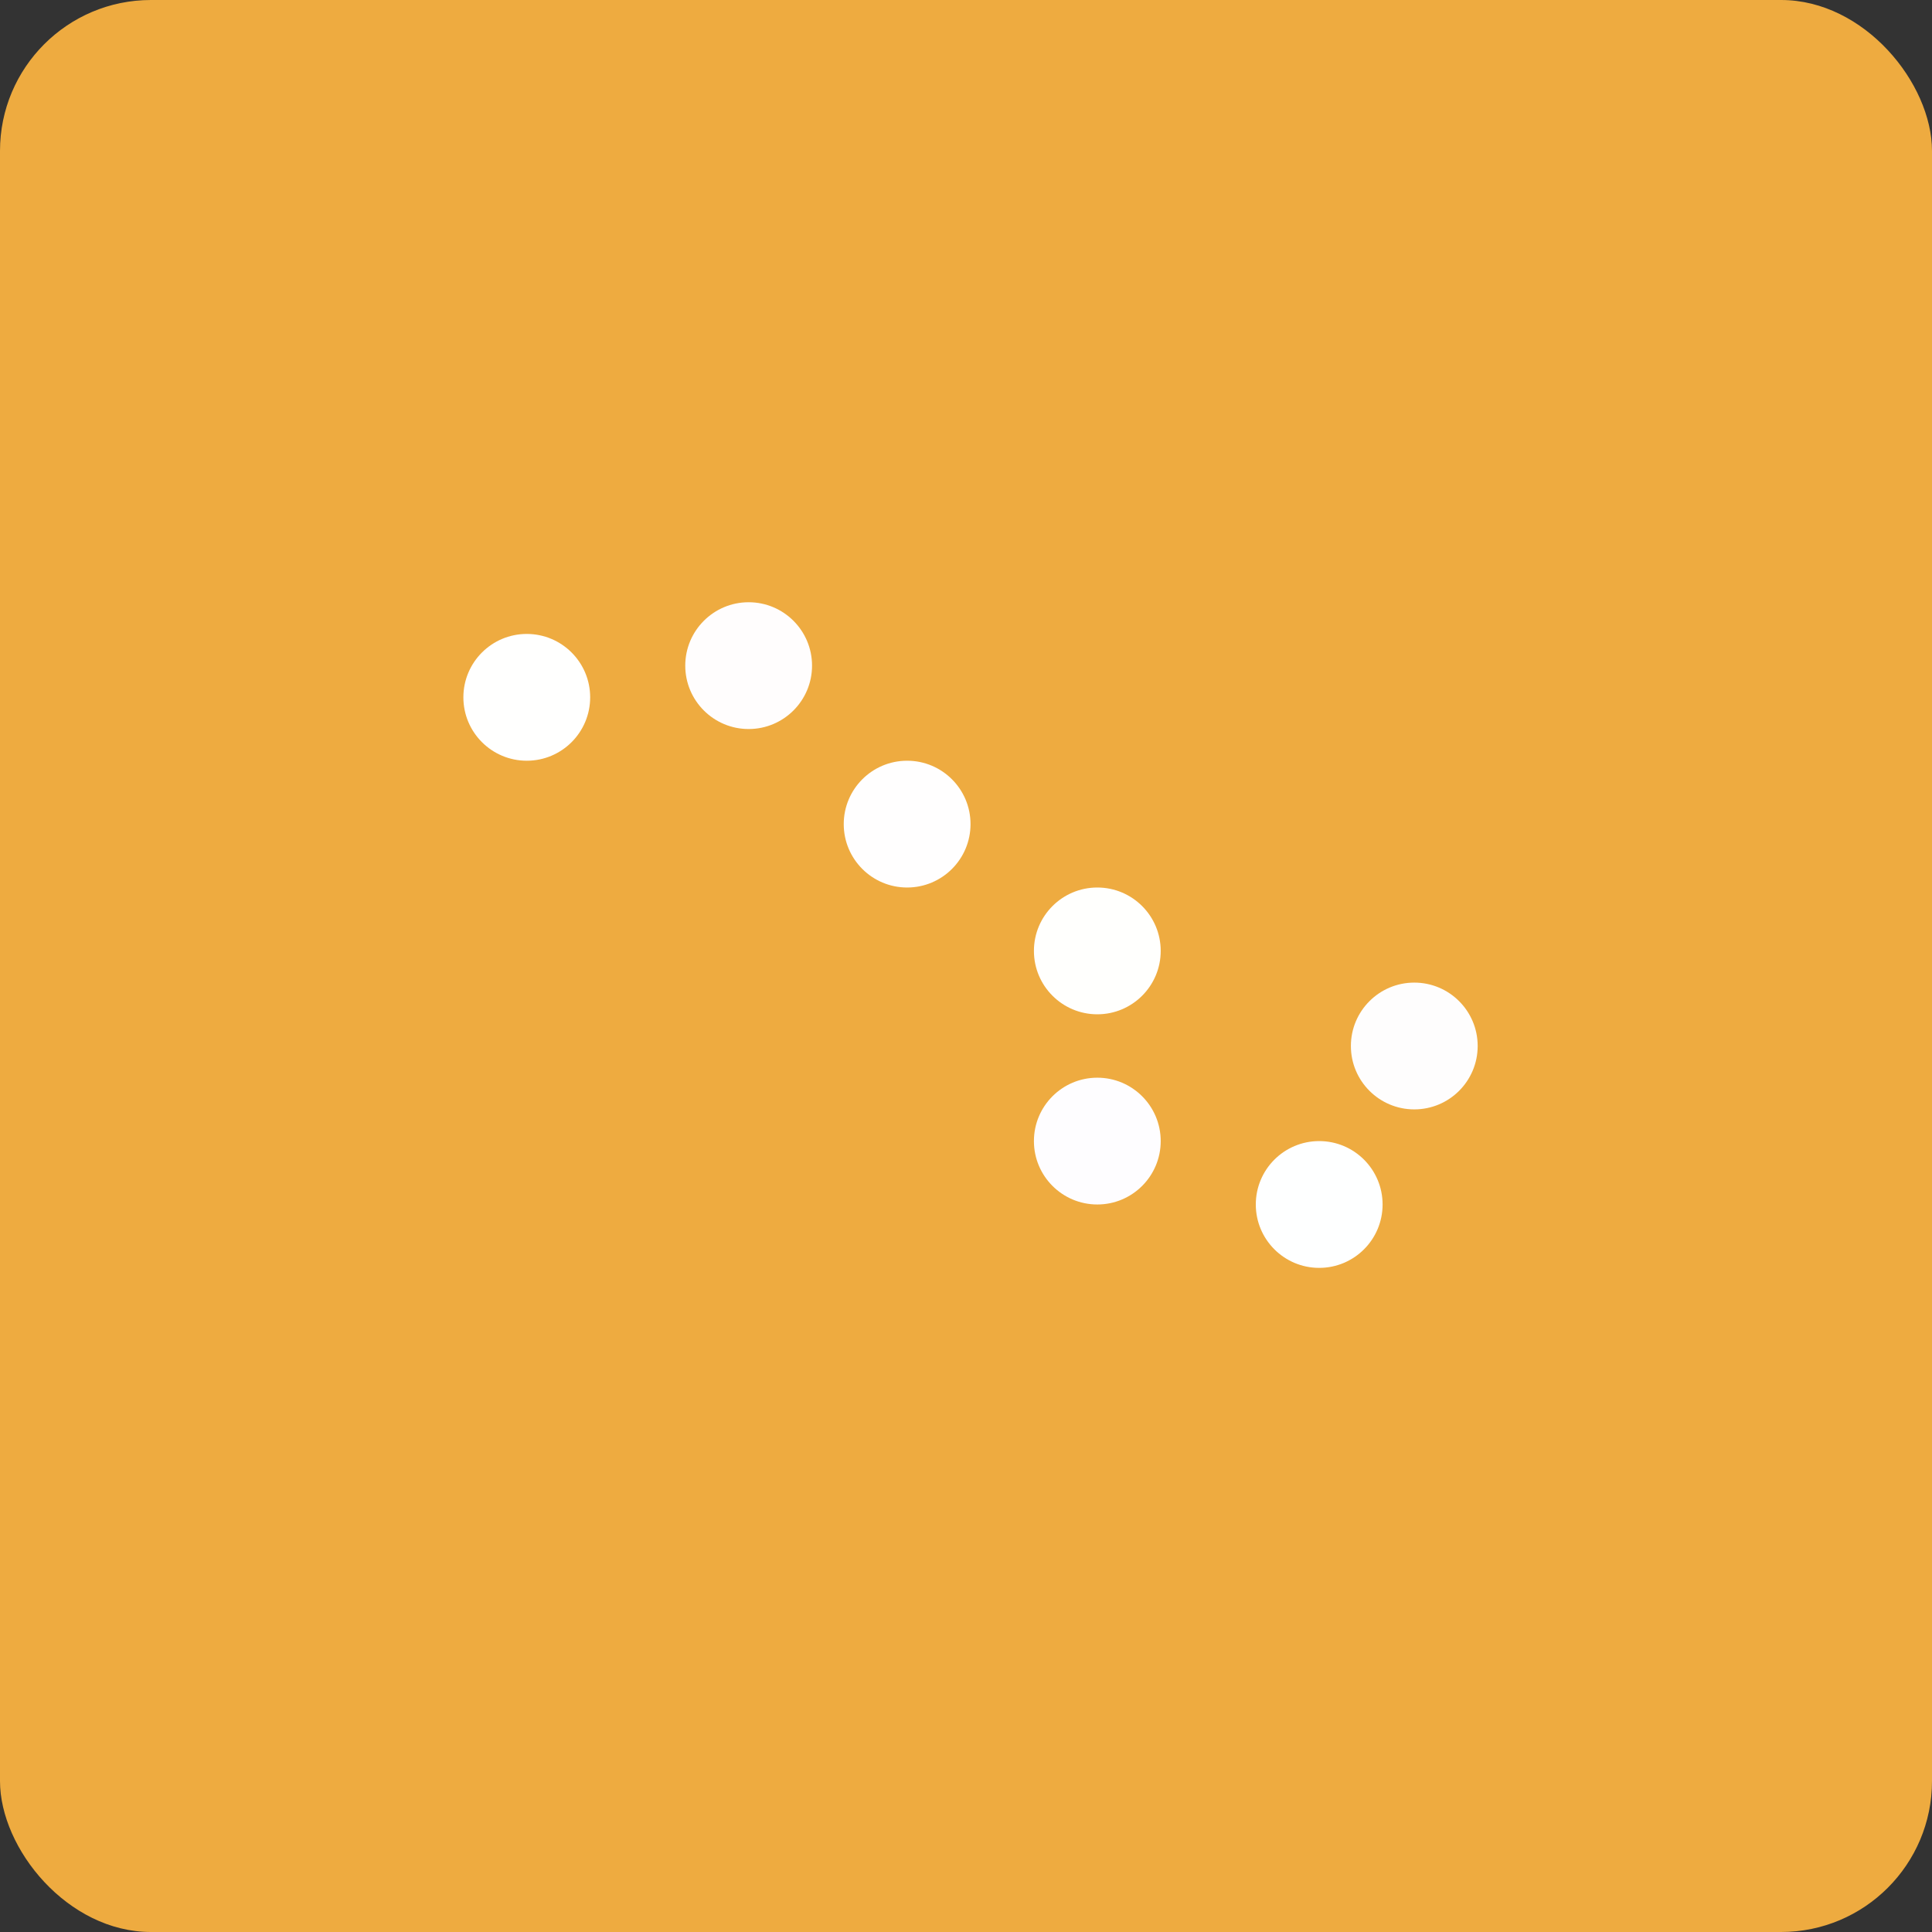 <!-- by FastBull --><svg xmlns="http://www.w3.org/2000/svg" width="64" height="64" viewBox="0 0 64 64"><rect x="0" y="0" width="64" height="64" fill="#333333" stroke="none"/><rect x="0" y="0" width="64" height="64" rx="5" ry="5" fill="#eeab40" /><path fill="#eeab40" d="M 2.75,2 L 61.55,2 L 61.55,60.80 L 2.75,60.80 L 2.75,2" /><circle cx="17.45" cy="23.1" r="2.1" fill="#fffffe" /><circle cx="24.8" cy="22.05" r="2.1" fill="#fffdfd" /><circle cx="30.05" cy="27.3" r="2.1" fill="#fffefe" /><circle cx="36.35" cy="31.5" r="2.1" fill="#fffffd" /><circle cx="36.35" cy="37.8" r="2.1" fill="#fefdff" /><circle cx="46.85" cy="34.65" r="2.1" fill="#fefdfd" /><circle cx="43.7" cy="39.9" r="2.1" fill="#feffff" /></svg>